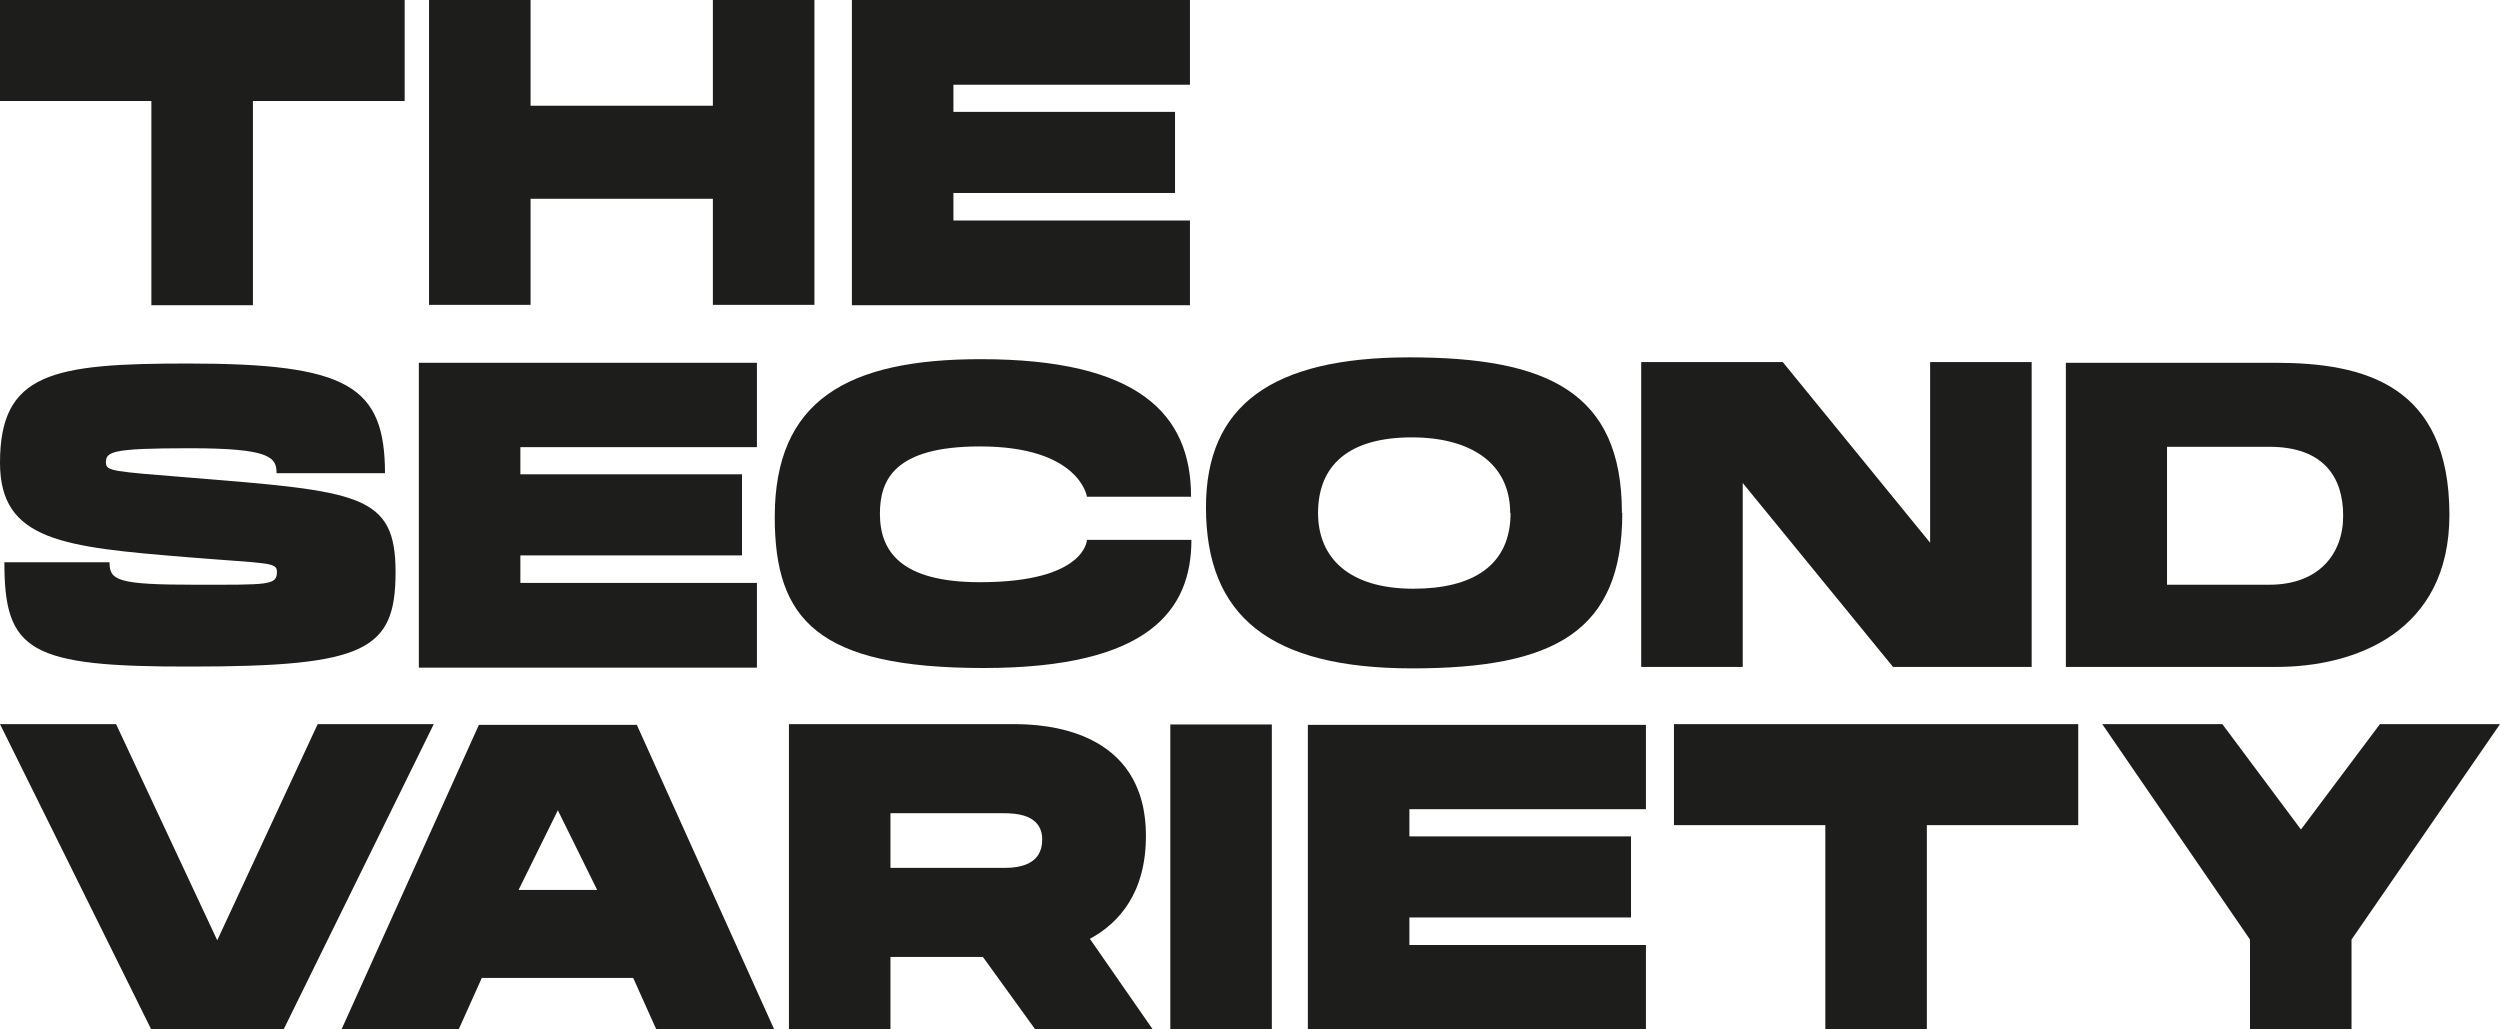 <?xml version="1.0" encoding="utf-8"?>
<svg xmlns="http://www.w3.org/2000/svg" fill="none" height="100%" overflow="visible" preserveAspectRatio="none" style="display: block;" viewBox="0 0 345 142" width="100%">
<g clip-path="url(#clip0_0_26)" id="Layer_1">
<path d="M55.843 0V13.94H34.902V42.12H20.891V13.94H0V0H55.843Z" fill="#1D1D1B" id="Vector"/>
<path d="M112.389 0V42.07H98.378V27.431H73.218V42.07H59.207V0H73.218V14.59H98.378V0H112.389Z" fill="#1D1D1B" id="Vector_2"/>
<path d="M164.214 0V11.692H131.572V15.439H162.155V26.631H131.572V30.429H164.214V42.12H117.561V0H164.214Z" fill="#1D1D1B" id="Vector_3"/>
<path d="M53.131 65.304H38.166C38.166 63.106 37.312 61.857 26.214 61.857C15.116 61.857 14.614 62.356 14.614 63.905C14.714 65.005 15.467 65.055 26.113 65.904C49.566 67.803 54.587 68.152 54.587 78.945C54.587 89.737 50.52 91.986 26.314 91.986C4.017 92.036 0.603 89.887 0.603 77.596H15.116C15.116 80.094 16.17 80.694 26.967 80.694C37.111 80.694 38.216 80.793 38.216 78.895C38.216 77.546 36.961 77.796 25.913 76.896C8.738 75.497 0 74.648 0 63.855C0 51.414 7.282 50.165 25.913 50.165C48.009 50.165 53.131 53.213 53.131 65.404V65.304Z" fill="#1D1D1B" id="Vector_4"/>
<path d="M104.454 50.015V61.706H71.812V65.454H102.395V76.646H71.812V80.443H104.454V92.135H57.801V50.065H104.454V50.015Z" fill="#1D1D1B" id="Vector_5"/>
<path d="M164.415 68.552H150.002C150.002 68.552 148.998 61.607 135.238 61.607C123.387 61.607 121.428 66.254 121.428 70.9C121.428 76.147 124.391 80.344 135.238 80.344C149.852 80.344 150.002 74.498 150.002 74.498H164.415C164.415 84.141 158.64 92.185 135.74 92.185C112.841 92.185 106.915 85.54 106.915 71.35C106.915 55.261 116.908 49.565 135.339 49.565C157.133 49.565 164.365 57.16 164.365 68.502L164.415 68.552Z" fill="#1D1D1B" id="Vector_6"/>
<path d="M223.874 70.8C223.874 87.139 214.533 92.235 194.898 92.235C175.262 92.235 166.424 85.04 166.424 70.001C166.424 55.961 175.513 49.315 194.496 49.315C213.478 49.315 223.823 54.062 223.823 70.75L223.874 70.8ZM208.406 70.8C208.406 63.805 202.782 60.358 194.847 60.358C186.059 60.358 181.891 64.255 181.891 70.8C181.891 76.896 186.059 81.243 195.048 81.243C203.234 81.243 208.457 78.045 208.457 70.8H208.406Z" fill="#1D1D1B" id="Vector_7"/>
<path d="M261.236 92.035L240.496 66.653V92.035H226.485V49.965H246.02L266.358 74.897V49.965H280.369V92.035H261.186H261.236Z" fill="#1D1D1B" id="Vector_8"/>
<path d="M285.089 92.035V50.065H314.015C326.268 50.065 338.019 53.112 338.019 71.05C338.019 87.238 325.013 92.035 314.166 92.035H285.14H285.089ZM323.356 71.15C323.356 65.903 320.694 61.656 313.161 61.656H299.05V80.693H313.161C319.991 80.693 323.356 76.446 323.356 71.2V71.15Z" fill="#1D1D1B" id="Vector_9"/>
<path d="M59.86 99.93L39.17 142H20.841L0 99.93H16.02L29.98 129.759L43.841 99.93H59.86Z" fill="#1D1D1B" id="Vector_10"/>
<path d="M106.814 142H90.543L87.38 134.955H66.489L63.325 142H47.155L66.087 100.029H87.882L106.814 142ZM82.408 122.813L76.984 111.821L71.561 122.813H82.458H82.408Z" fill="#1D1D1B" id="Vector_11"/>
<path d="M139.908 99.93C143.926 99.93 158.138 100.479 158.138 115.369C158.138 123.163 154.472 127.36 150.404 129.559L159.041 142H142.821L135.64 132.057H122.884V142H108.873V99.93H139.908ZM143.825 115.868C143.825 112.371 140.21 112.221 138.352 112.221H122.884V119.766H138.603C140.611 119.766 143.825 119.366 143.825 115.868Z" fill="#1D1D1B" id="Vector_12"/>
<path d="M161.502 99.98H175.513V142.05H161.502V99.98Z" fill="#1D1D1B" id="Vector_13"/>
<path d="M227.138 99.98V111.671H194.496V115.419H225.079V126.611H194.496V130.408H227.138V142.1H180.485V100.03H227.138V99.98Z" fill="#1D1D1B" id="Vector_14"/>
<path d="M286.797 99.93V113.87H265.906V142.05H251.895V113.87H231.004V99.93H286.847H286.797Z" fill="#1D1D1B" id="Vector_15"/>
<path d="M345 99.93L324.511 129.659V142H310.5V129.659L290.111 99.93H306.683L317.531 114.469L328.428 99.93H345Z" fill="#1D1D1B" id="Vector_16"/>
</g>
<defs>
<clipPath id="clip0_0_26">
<rect fill="white" height="142" width="345"/>
</clipPath>
</defs>
</svg>